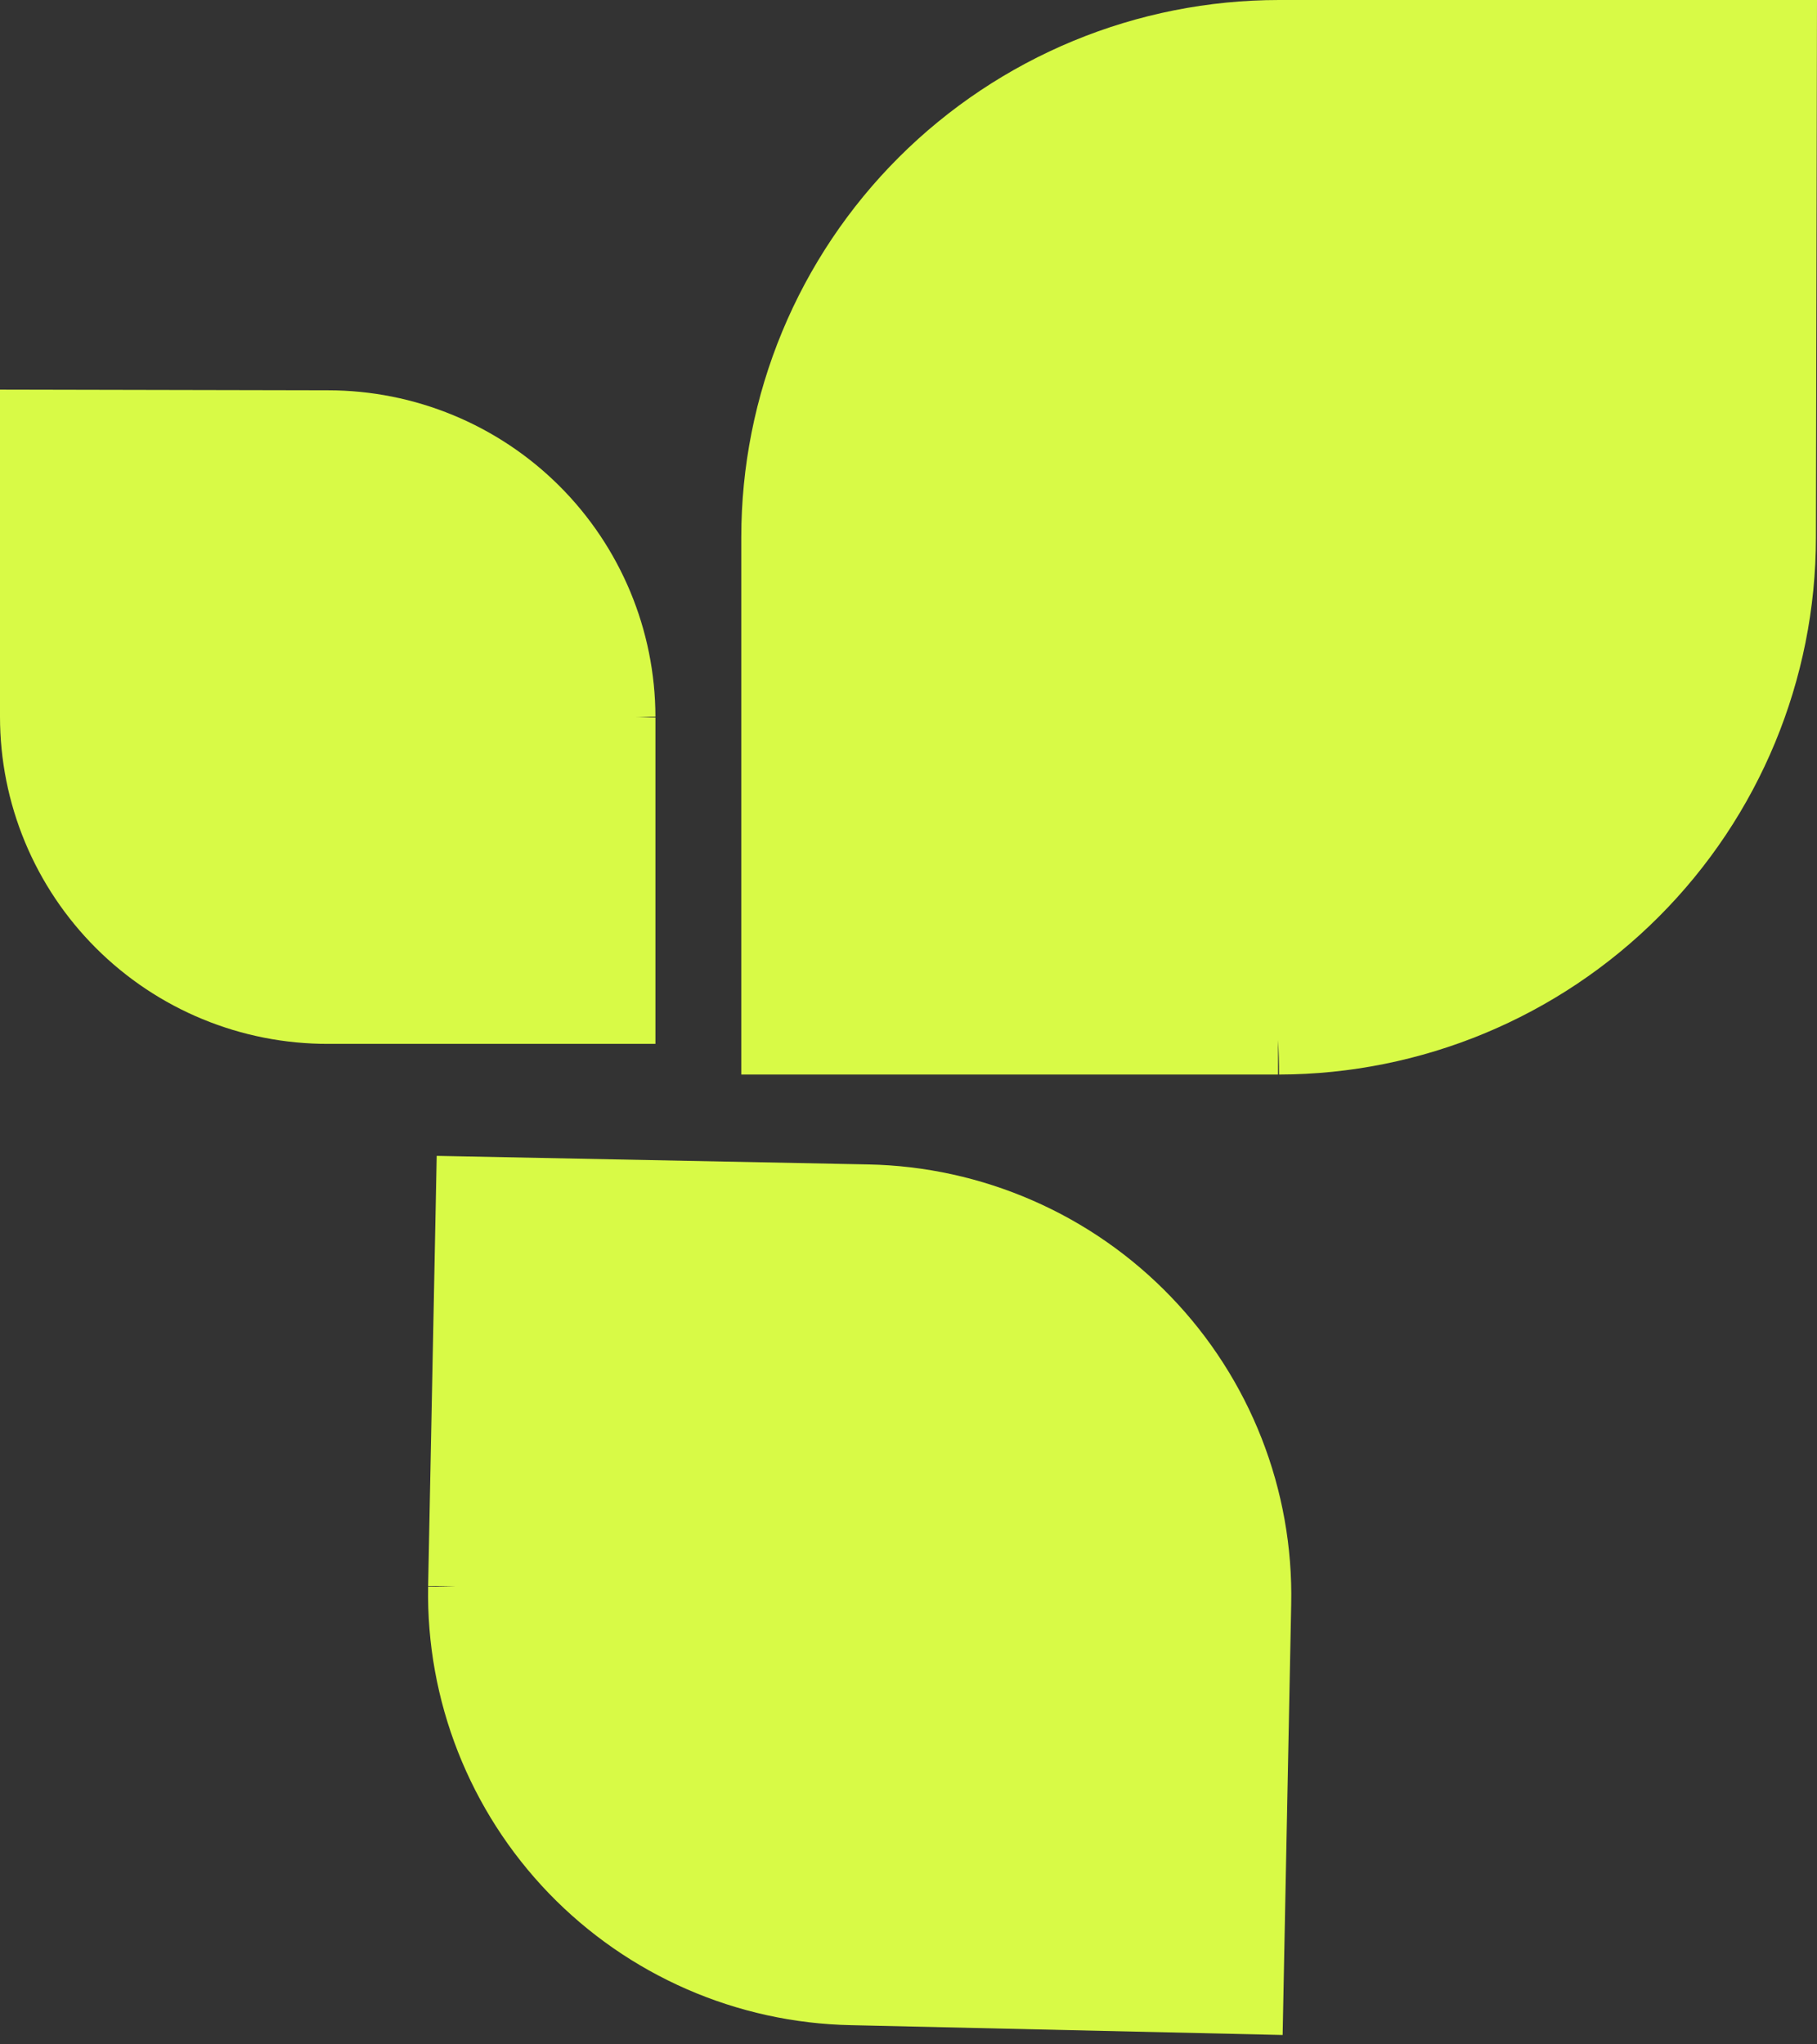 <svg width="32" height="36" viewBox="0 0 32 36" fill="none" xmlns="http://www.w3.org/2000/svg">
<rect x="0" y="0" width="32" height="36" fill="#333333" stroke="none"/>
<path d="M32 0H22.527C21.283 -2.03805e-08 20.051 0.245 18.902 0.72C17.753 1.196 16.708 1.893 15.829 2.771C14.949 3.65 14.251 4.693 13.775 5.841C13.299 6.989 13.055 8.219 13.055 9.462V18.922H22.508V18.314C22.52 18.514 22.527 18.718 22.527 18.922C25.036 18.917 27.441 17.918 29.213 16.144C30.985 14.371 31.981 11.967 31.981 9.462L32 0Z" fill="#D8FA46"/>
<path d="M0 6.861V12.621C-5.36548e-07 13.379 0.149 14.128 0.44 14.828C0.73 15.527 1.156 16.162 1.692 16.697C2.228 17.232 2.865 17.657 3.566 17.946C4.266 18.235 5.017 18.383 5.775 18.382H11.543V12.633H11.173C11.295 12.633 11.418 12.621 11.543 12.621C11.54 11.096 10.931 9.634 9.85 8.556C8.768 7.478 7.303 6.873 5.775 6.873L0 6.861Z" fill="#D8FA46"/>
<path d="M22.589 35.835L22.74 28.244C22.76 27.248 22.583 26.257 22.219 25.328C21.855 24.4 21.312 23.552 20.62 22.834C19.928 22.115 19.102 21.539 18.187 21.14C17.273 20.74 16.288 20.524 15.29 20.505L7.691 20.354L7.54 27.929L8.028 27.938C7.866 27.938 7.703 27.948 7.54 27.938C7.504 29.948 8.269 31.89 9.665 33.339C11.062 34.787 12.977 35.623 14.99 35.662L22.589 35.835Z" fill="#D8FA46"/>
</svg>
